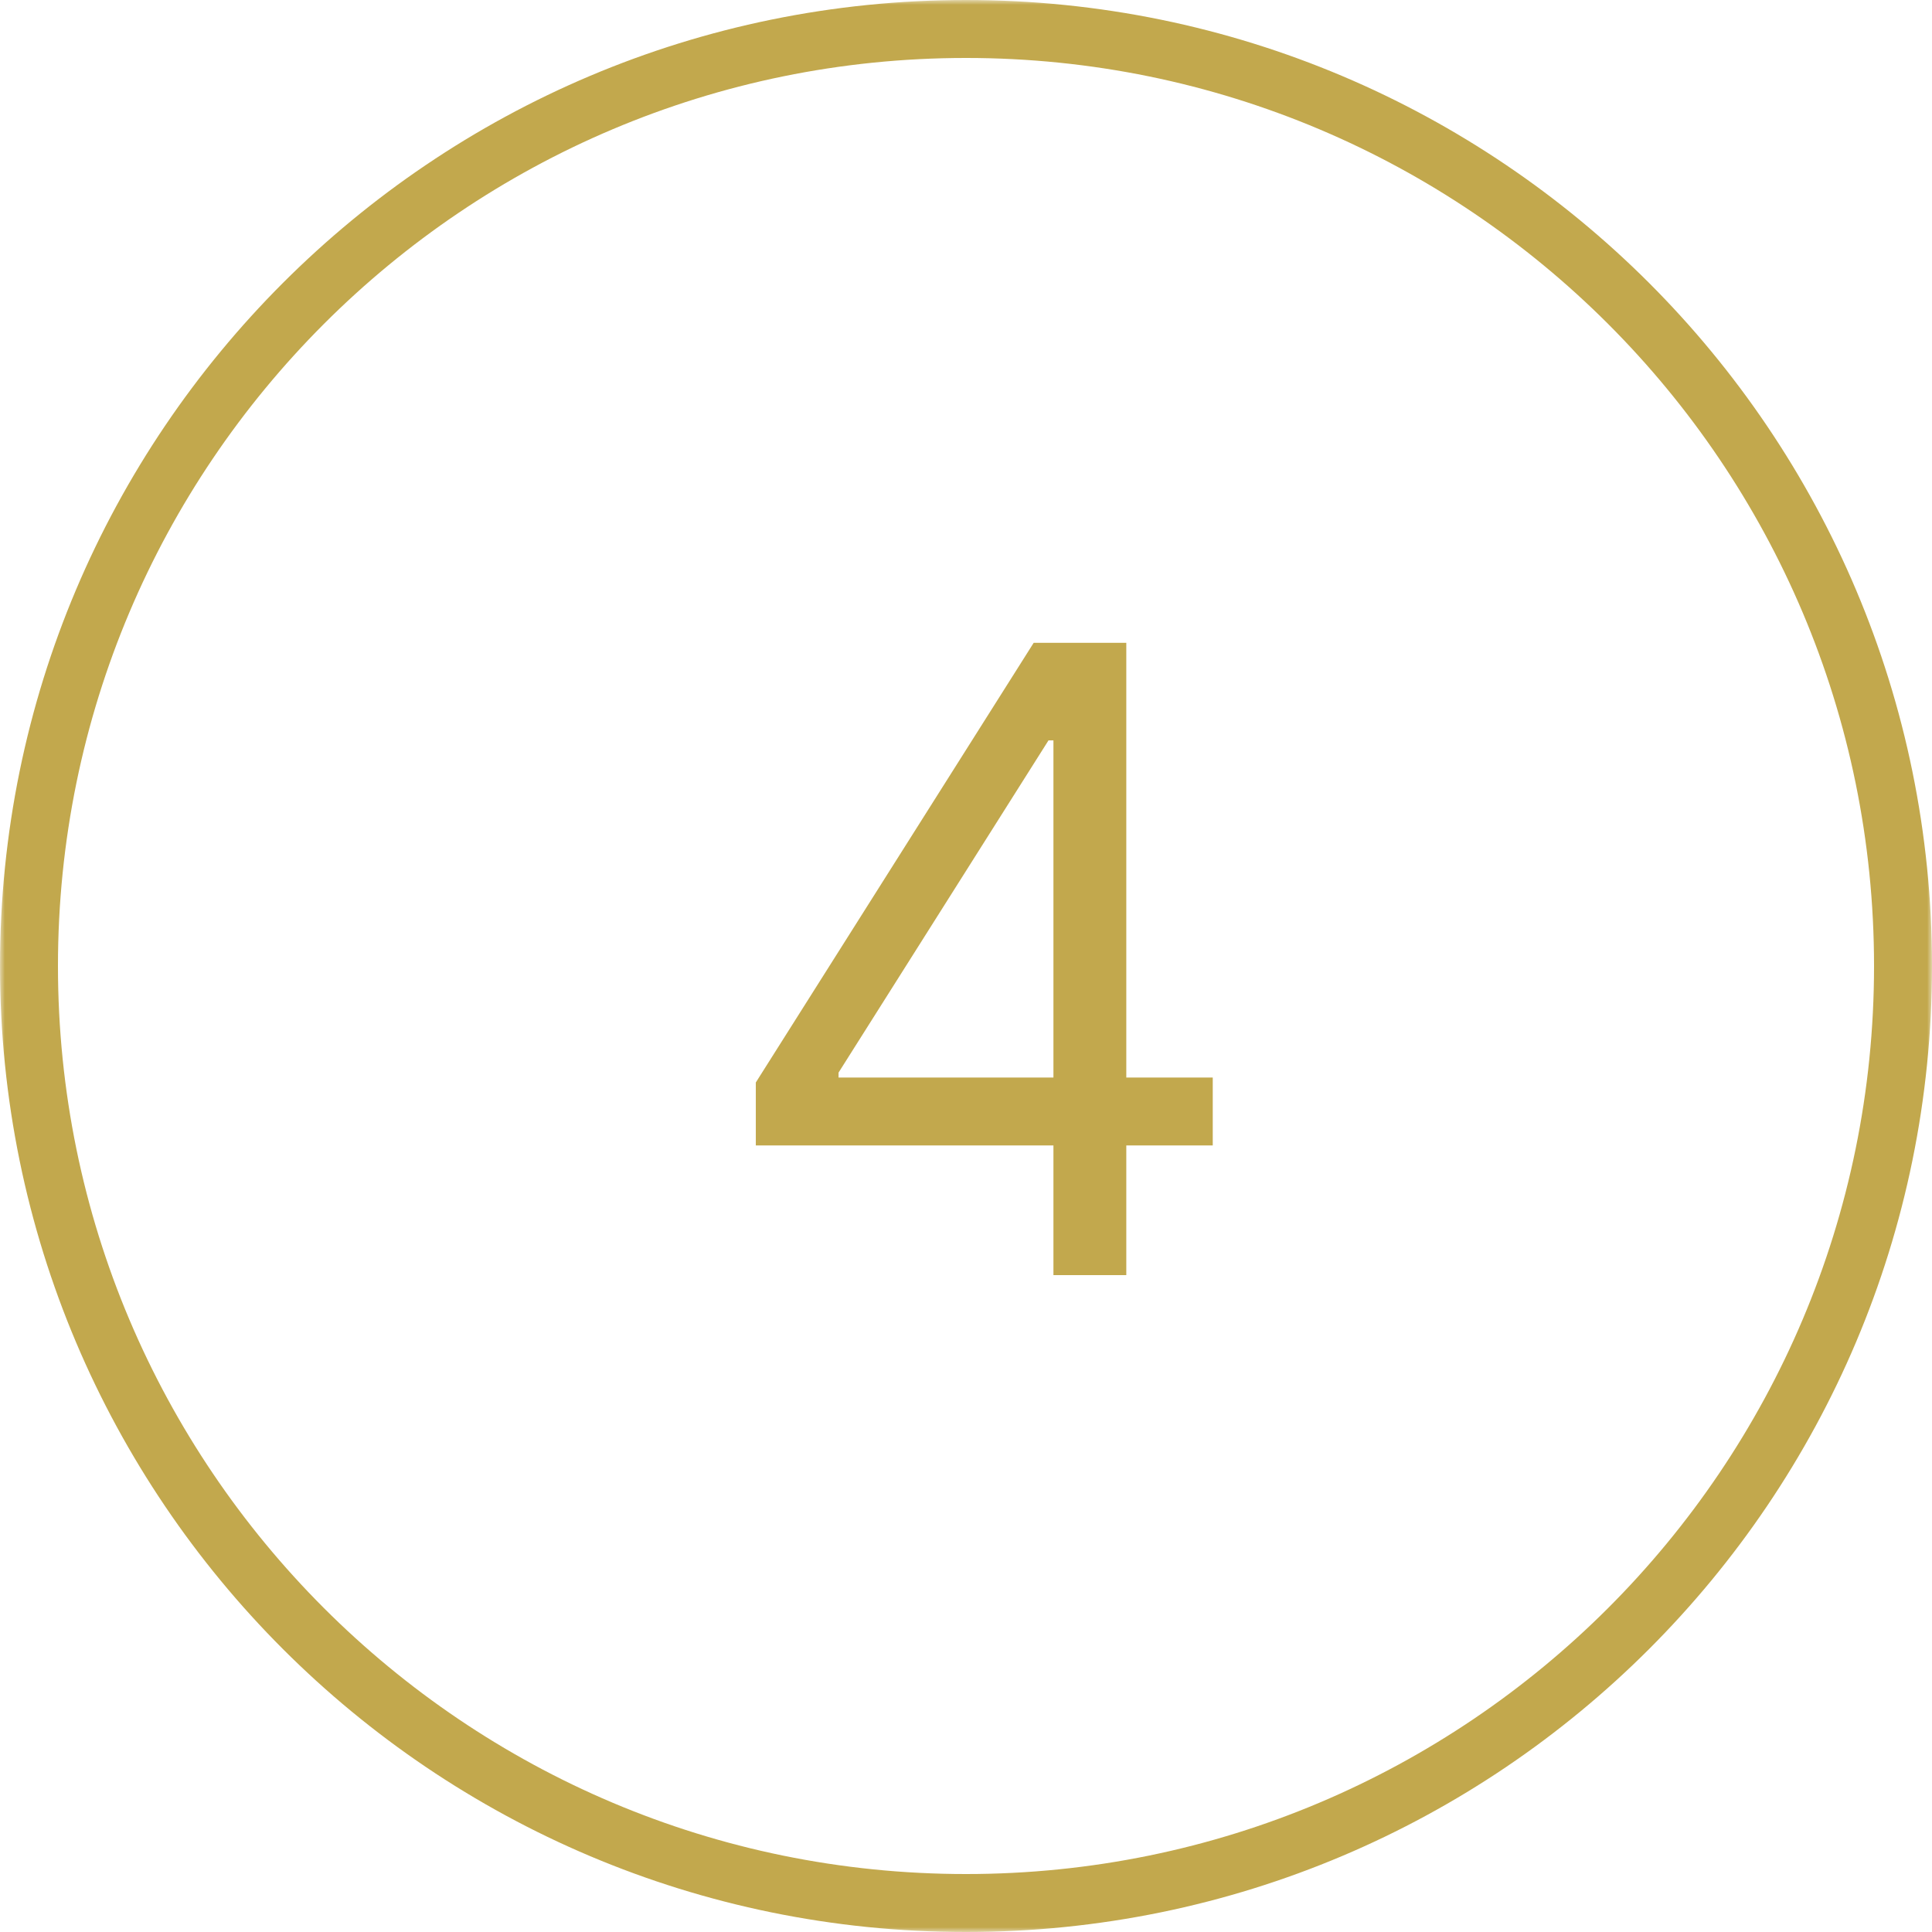 <svg width="200" height="200" viewBox="0 0 200 200" fill="none" xmlns="http://www.w3.org/2000/svg">
<g clip-path="url(#clip0_2167_1096)">
<mask id="mask0_2167_1096" style="mask-type:luminance" maskUnits="userSpaceOnUse" x="0" y="0" width="200" height="200">
<path d="M200 0H0V200H200V0Z" fill="white"/>
</mask>
<g mask="url(#mask0_2167_1096)">
<path d="M100 197C153.572 197 197 153.572 197 100C197 46.428 153.572 3 100 3C46.428 3 3 46.428 3 100C3 153.572 46.428 197 100 197Z" stroke="#C2A84D" stroke-width="6"/>
</g>
<path d="M78.242 118.577V112.057L107.006 66.546H111.736V76.645H108.54L86.807 111.034V111.545H125.543V118.577H78.242ZM109.051 132V116.595V113.559V66.546H116.594V132H109.051Z" fill="#C2A84D"/>
</g>
<defs>
<clipPath id="clip0_2167_1096">
<rect width="200" height="200" fill="white"/>
</clipPath>
</defs>
</svg>

